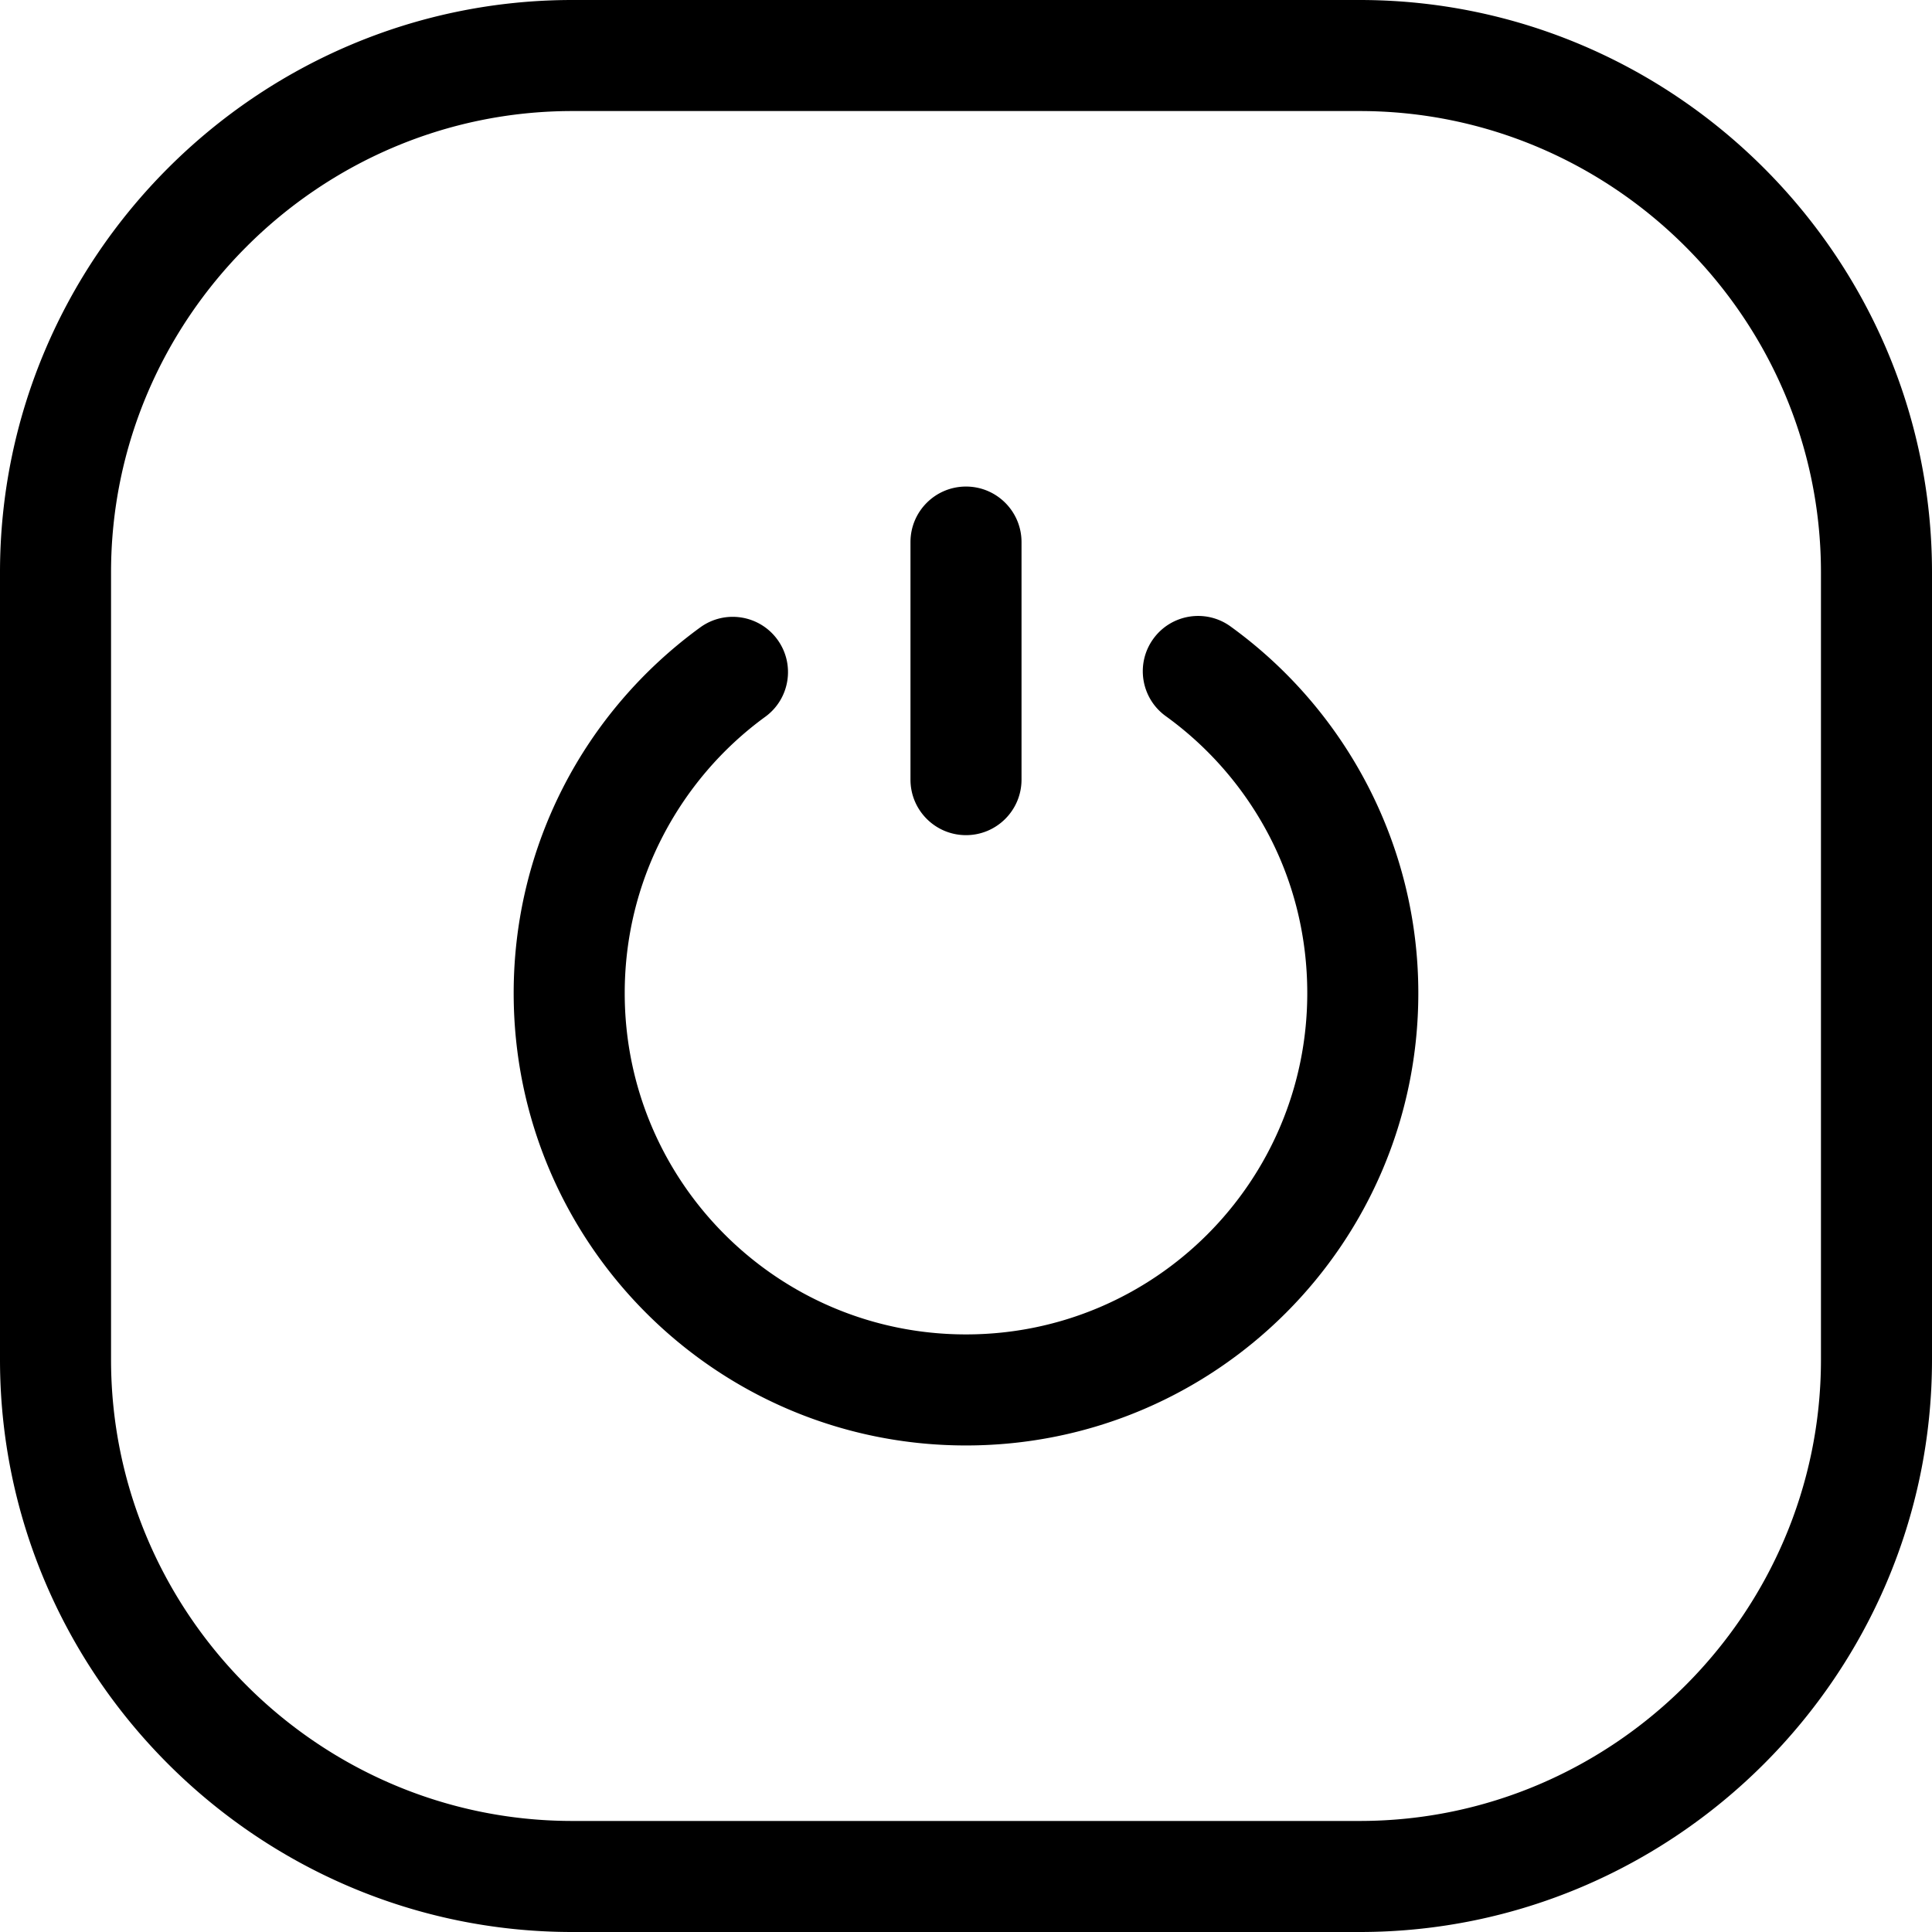 <svg xmlns="http://www.w3.org/2000/svg" shape-rendering="geometricPrecision" text-rendering="geometricPrecision" image-rendering="optimizeQuality" fill-rule="evenodd" clip-rule="evenodd" viewBox="0 0 512 512.001"><path fill-rule="nonzero" d="M151.667 0h208.666c41.724 0 79.647 17.06 107.128 44.539C494.94 72.02 512 109.943 512 151.667v208.666c0 41.725-17.06 79.648-44.539 107.129-27.481 27.479-65.404 44.539-107.128 44.539H151.667c-41.724 0-79.647-17.06-107.128-44.539C17.06 439.981 0 402.058 0 360.333V151.667C0 109.943 17.06 72.02 44.539 44.539 72.02 17.06 109.943 0 151.667 0zm89.619 143.655c0-8.126 6.588-14.714 14.714-14.714 8.126 0 14.714 6.588 14.714 14.714v62.955c0 8.126-6.588 14.714-14.714 14.714-8.126 0-14.714-6.588-14.714-14.714v-62.955zm67.662 46.135c-6.57-4.73-8.063-13.892-3.333-20.462 4.729-6.57 13.892-8.063 20.461-3.333a120.354 120.354 0 0136.642 42.694c8.408 16.433 13.152 34.965 13.152 54.502 0 33.099-13.419 63.068-35.11 84.76-21.692 21.692-51.661 35.11-84.76 35.11-33.099 0-63.068-13.418-84.759-35.111-21.692-21.691-35.111-51.66-35.111-84.759 0-19.541 4.691-38.008 13.008-54.334 8.588-16.857 21.128-31.449 36.425-42.583 6.539-4.76 15.701-3.319 20.461 3.22 4.761 6.538 3.32 15.7-3.219 20.461-11.458 8.339-20.911 19.386-27.457 32.236-6.26 12.288-9.79 26.222-9.79 41 0 24.976 10.123 47.588 26.489 63.953 16.365 16.366 38.977 26.49 63.953 26.49 24.976 0 47.588-10.124 63.954-26.489 16.365-16.366 26.488-38.978 26.488-63.954 0-14.913-3.541-28.902-9.817-41.168a90.888 90.888 0 00-27.677-32.233zm51.385-160.362H151.667c-33.601 0-64.159 13.757-86.321 35.918-22.161 22.162-35.918 52.72-35.918 86.321v208.666c0 33.602 13.757 64.16 35.918 86.322 22.162 22.161 52.72 35.918 86.321 35.918h208.666c33.601 0 64.159-13.757 86.321-35.918 22.161-22.162 35.918-52.72 35.918-86.322V151.667c0-33.601-13.757-64.159-35.918-86.321-22.162-22.161-52.72-35.918-86.321-35.918z"/></svg>